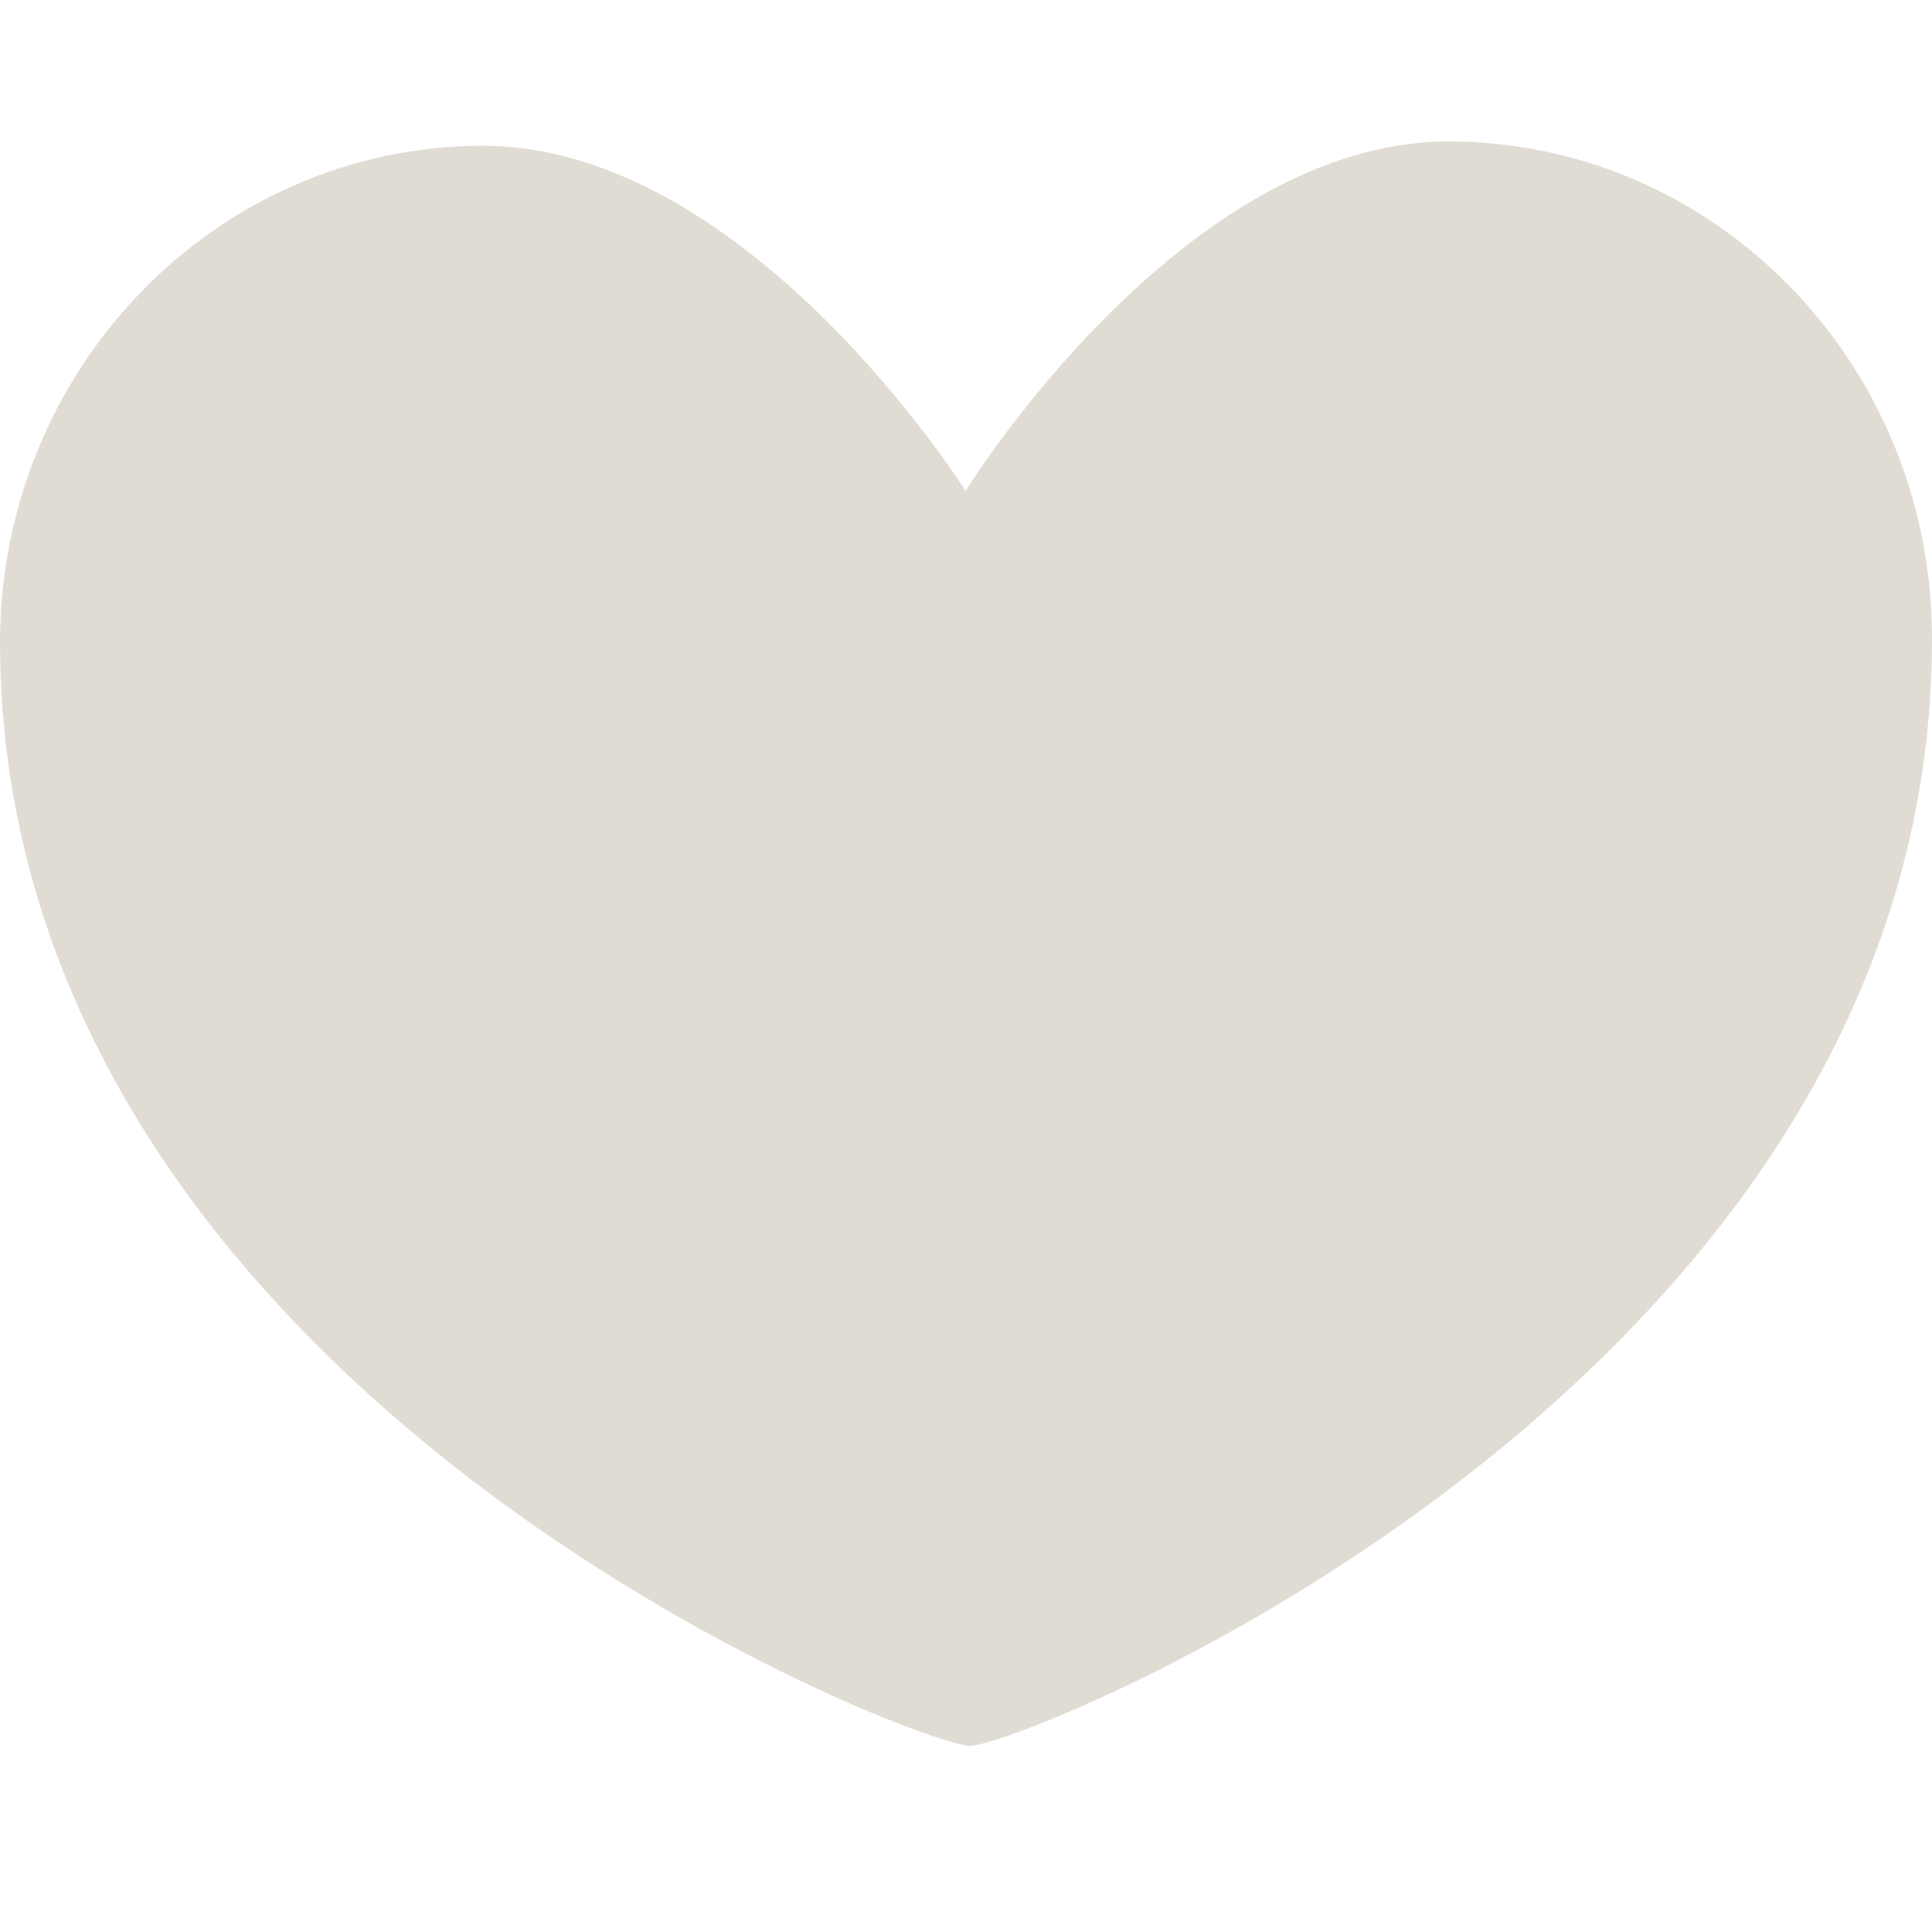 <?xml version="1.0" encoding="UTF-8"?> <svg xmlns="http://www.w3.org/2000/svg" width="9" height="9" viewBox="0 0 9 9" fill="none"><path d="M6.74 0.659C5.498 0.666 4.498 2.287 4.498 2.287C4.498 2.287 3.484 0.674 2.242 0.679C1 0.685 -0.004 1.724 1.3225e-05 3.003C0.014 6.49 4.275 8.134 4.52 8.133C4.766 8.132 9.013 6.45 9 2.964C8.995 1.687 7.984 0.655 6.74 0.659Z" fill="#E0DCD4"></path></svg> 